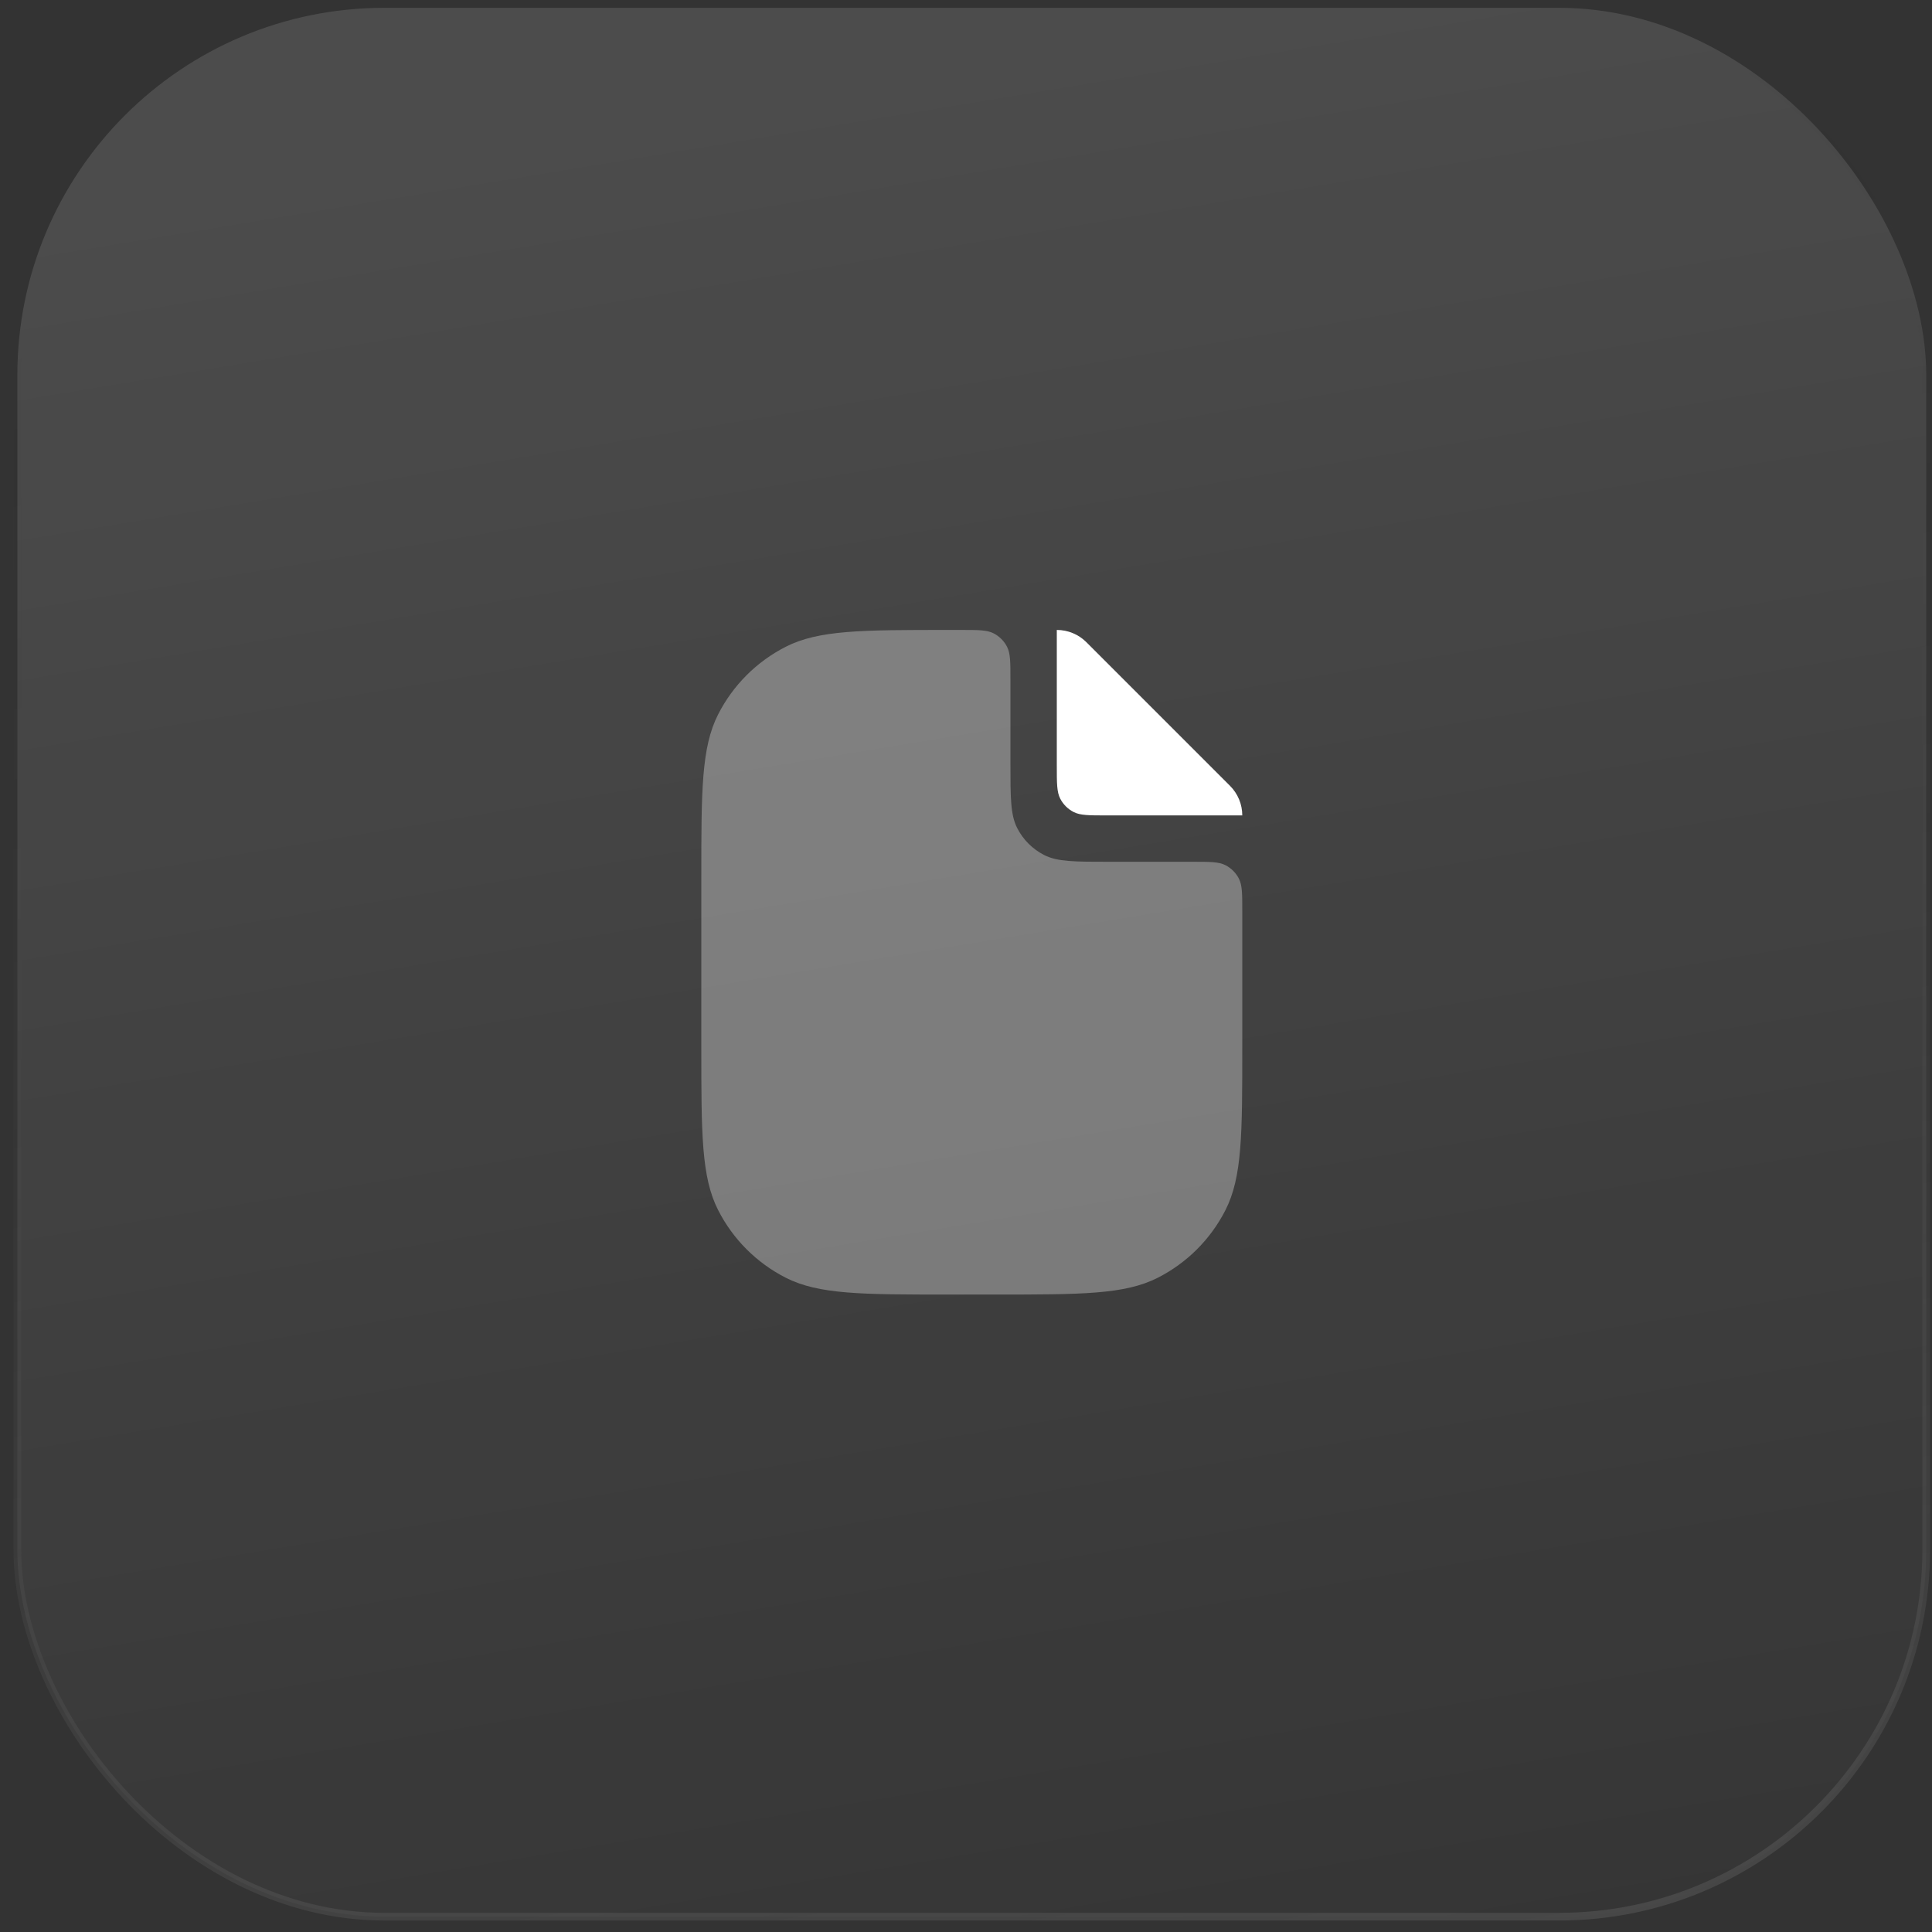<?xml version="1.0" encoding="UTF-8"?> <svg xmlns="http://www.w3.org/2000/svg" width="125" height="125" viewBox="0 0 125 125" fill="none"><rect x="0" y="0" width="125" height="125" fill="#333333" stroke="none"/><rect x="1.124" y="0.506" width="123.502" height="123.502" rx="23.751" fill="url(#paint0_linear_1006_2498)" stroke="url(#paint1_linear_1006_2498)" stroke-width="0.498"></rect><path opacity="0.32" d="M65.375 43.957C65.375 42.837 65.375 42.277 65.157 41.849C64.965 41.473 64.659 41.167 64.283 40.975C63.855 40.757 63.295 40.757 62.175 40.757H61.375C55.775 40.757 52.974 40.757 50.835 41.847C48.953 42.806 47.424 44.336 46.465 46.217C45.375 48.356 45.375 51.157 45.375 56.757V67.757C45.375 73.358 45.375 76.158 46.465 78.297C47.424 80.179 48.953 81.709 50.835 82.667C52.974 83.757 55.775 83.757 61.375 83.757H64.375C69.975 83.757 72.776 83.757 74.915 82.667C76.796 81.709 78.326 80.179 79.285 78.297C80.375 76.158 80.375 73.358 80.375 67.757V58.957C80.375 57.837 80.375 57.277 80.157 56.849C79.965 56.473 79.659 56.167 79.283 55.975C78.855 55.757 78.295 55.757 77.175 55.757H71.775C69.535 55.757 68.415 55.757 67.559 55.321C66.806 54.938 66.195 54.326 65.811 53.573C65.375 52.718 65.375 51.598 65.375 49.357V43.957Z" fill="white"></path><path d="M80.375 52.757C80.375 52.039 80.09 51.351 79.582 50.843L70.289 41.55C69.781 41.042 69.093 40.757 68.375 40.757V49.557C68.375 50.678 68.375 51.237 68.593 51.665C68.785 52.042 69.091 52.348 69.467 52.539C69.895 52.757 70.455 52.757 71.575 52.757H80.375Z" fill="white"></path><defs><linearGradient id="paint0_linear_1006_2498" x1="98.988" y1="138.896" x2="76.678" y2="3.924" gradientUnits="userSpaceOnUse"><stop stop-color="white" stop-opacity="0"></stop><stop offset="1" stop-color="white" stop-opacity="0.12"></stop></linearGradient><linearGradient id="paint1_linear_1006_2498" x1="98.988" y1="138.896" x2="76.678" y2="3.924" gradientUnits="userSpaceOnUse"><stop stop-color="white" stop-opacity="0.12"></stop><stop offset="1" stop-color="#060606" stop-opacity="0"></stop></linearGradient></defs></svg> 